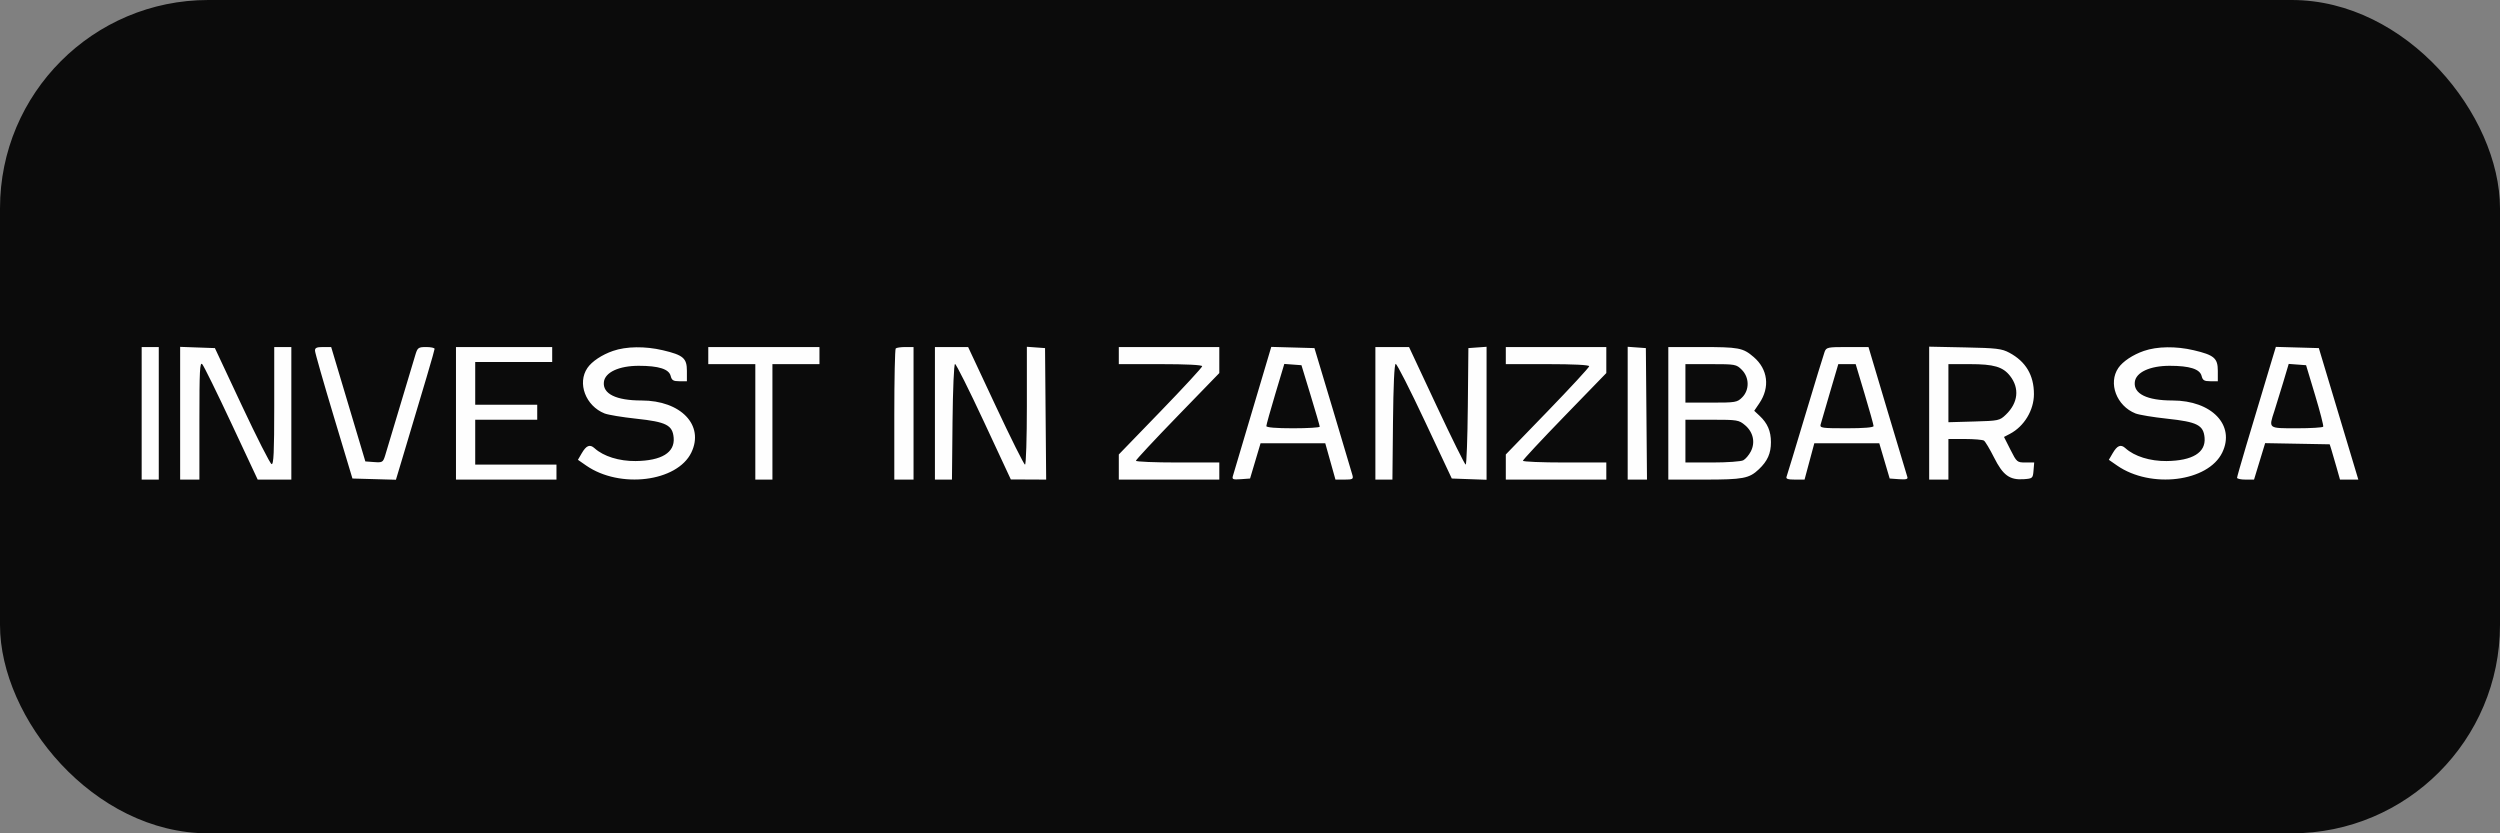 <?xml version="1.0" encoding="UTF-8"?> <svg xmlns="http://www.w3.org/2000/svg" width="300" height="100" viewBox="0 0 300 100" fill="none"><rect x="0" y="0" width="300" height="100" fill="#808080" stroke="none"/><rect width="300" height="100" rx="25" fill="#0B0B0B"></rect><path fill-rule="evenodd" clip-rule="evenodd" d="M17 49.598V57.552H18.026H19.053V49.598V41.644H18.026H17V49.598ZM21.618 49.587V57.552H22.773H23.928V50.441C23.928 44.475 23.983 43.39 24.272 43.706C24.462 43.912 26.036 47.112 27.77 50.816L30.924 57.552H32.942H34.961V49.598V41.644H33.934H32.908V48.721C32.908 54.269 32.839 55.775 32.587 55.692C32.411 55.633 30.809 52.477 29.027 48.679L25.788 41.772L23.703 41.698L21.618 41.623V49.587ZM37.8 42.093C37.81 42.34 38.824 45.89 40.055 49.983L42.293 57.423L44.902 57.496L47.511 57.569L48.15 55.444C50.956 46.109 52.151 42.051 52.151 41.864C52.151 41.742 51.699 41.644 51.145 41.644C50.234 41.644 50.113 41.723 49.875 42.478C49.73 42.936 48.907 45.678 48.046 48.571C47.185 51.464 46.36 54.212 46.212 54.679C45.96 55.476 45.883 55.522 44.894 55.448L43.842 55.371L41.792 48.507L39.741 41.644H38.762C37.994 41.644 37.786 41.74 37.8 42.093ZM54.717 49.598V57.552H60.747H66.776V56.654V55.755H61.901H57.026V53.062V50.367H60.747H64.467V49.469V48.571H60.747H57.026V46.005V43.44H61.645H66.263V42.542V41.644H60.49H54.717V49.598ZM73.558 42.11C72.227 42.57 71.022 43.373 70.489 44.155C69.245 45.977 70.277 48.711 72.549 49.614C72.973 49.783 74.69 50.067 76.366 50.246C79.96 50.63 80.713 51.015 80.841 52.535C80.991 54.311 79.385 55.292 76.27 55.326C74.301 55.347 72.422 54.761 71.35 53.79C70.781 53.275 70.357 53.445 69.796 54.412L69.351 55.178L70.352 55.872C74.393 58.673 81.258 57.821 82.959 54.307C84.546 51.028 81.704 48.058 76.978 48.058C73.929 48.058 72.303 47.258 72.466 45.839C72.6 44.676 74.278 43.896 76.645 43.896C79.053 43.896 80.274 44.285 80.483 45.119C80.613 45.637 80.8 45.749 81.534 45.749H82.428V44.496C82.428 42.984 81.986 42.606 79.548 42.031C77.414 41.528 75.156 41.558 73.558 42.11ZM84.993 42.67V43.696H87.816H90.638V50.624V57.552H91.665H92.691V50.624V43.696H95.513H98.335V42.67V41.644H91.665H84.993V42.67ZM107.487 41.815C107.393 41.909 107.316 45.488 107.316 49.769V57.552H108.47H109.625V49.598V41.644H108.642C108.1 41.644 107.581 41.721 107.487 41.815ZM112.191 49.598V57.552H113.213H114.235L114.303 50.624C114.342 46.75 114.474 43.688 114.603 43.678C114.73 43.668 116.289 46.781 118.067 50.596L121.299 57.532L123.42 57.542L125.54 57.552L125.472 49.662L125.405 41.772L124.314 41.693L123.224 41.614V48.685C123.224 52.574 123.124 55.755 123.002 55.755C122.88 55.755 121.294 52.58 119.478 48.7L116.175 41.644H114.183H112.191V49.598ZM134.257 42.67V43.696H139.26C142.35 43.696 144.263 43.792 144.263 43.947C144.263 44.085 142.012 46.524 139.26 49.367L134.257 54.536V56.044V57.552H140.286H146.316V56.525V55.499H141.312C138.561 55.499 136.309 55.406 136.309 55.291C136.309 55.177 138.561 52.763 141.312 49.926L146.316 44.768V43.206V41.644H140.286H134.257V42.67ZM150.318 49.14C149.089 53.273 148.022 56.863 147.947 57.118C147.828 57.524 147.951 57.573 148.909 57.503L150.007 57.423L150.638 55.306L151.268 53.19H155.15H159.031L159.643 55.371L160.255 57.552H161.343C162.306 57.552 162.417 57.492 162.298 57.039C162.224 56.757 161.167 53.206 159.949 49.149L157.734 41.772L155.143 41.699L152.552 41.627L150.318 49.14ZM165.046 49.598V57.552H166.068H167.09L167.159 50.624C167.202 46.246 167.321 43.686 167.484 43.668C167.625 43.653 169.197 46.741 170.978 50.532L174.215 57.423L176.302 57.498L178.388 57.572V49.593V41.614L177.298 41.693L176.207 41.772L176.139 48.764C176.102 52.609 175.986 55.755 175.882 55.755C175.778 55.755 174.206 52.58 172.389 48.7L169.085 41.644H167.065H165.046V49.598ZM180.697 42.67V43.696H185.701C188.791 43.696 190.704 43.792 190.704 43.947C190.704 44.085 188.452 46.524 185.701 49.367L180.697 54.536V56.044V57.552H186.727H192.757V56.525V55.499H187.753C185.001 55.499 182.75 55.406 182.75 55.291C182.75 55.177 185.001 52.763 187.753 49.926L192.757 44.768V43.206V41.644H186.727H180.697V42.67ZM195.322 49.583V57.552H196.481H197.639L197.571 49.662L197.503 41.772L196.413 41.693L195.322 41.614V49.583ZM200.197 49.598V57.552H204.543C209.172 57.552 209.901 57.414 211.061 56.316C212.103 55.33 212.513 54.411 212.513 53.062C212.513 51.74 212.102 50.785 211.15 49.895L210.507 49.295L211.118 48.394C212.418 46.479 212.154 44.307 210.443 42.843C209.143 41.73 208.68 41.644 204.014 41.644H200.197V49.598ZM218.952 42.221C218.832 42.539 217.784 45.965 216.623 49.837C215.463 53.708 214.455 57.027 214.384 57.213C214.289 57.462 214.557 57.552 215.4 57.552H216.546L217.132 55.371L217.718 53.19H221.615H225.513L226.137 55.306L226.761 57.423L227.881 57.504C228.719 57.564 228.972 57.499 228.885 57.247C228.82 57.062 227.744 53.475 226.493 49.277L224.219 41.644H221.695C219.314 41.644 219.159 41.676 218.952 42.221ZM231.5 49.576V57.552H232.655H233.809V55.114V52.677L235.798 52.68C236.891 52.683 237.916 52.769 238.074 52.873C238.233 52.977 238.781 53.896 239.293 54.915C240.361 57.042 241.167 57.625 242.868 57.502C243.91 57.426 243.947 57.393 244.024 56.461L244.103 55.499H243.065C242.054 55.499 242.007 55.459 241.253 53.966L240.48 52.434L241.186 52.065C242.896 51.172 244.072 49.226 244.072 47.293C244.072 45.025 243.098 43.386 241.122 42.327C240.214 41.84 239.6 41.766 235.798 41.689L231.5 41.6V49.576ZM257.268 42.11C255.937 42.57 254.733 43.373 254.199 44.155C252.955 45.977 253.988 48.711 256.26 49.614C256.683 49.783 258.4 50.067 260.076 50.246C263.671 50.63 264.423 51.015 264.551 52.535C264.701 54.311 263.095 55.292 259.98 55.326C258.011 55.347 256.133 54.761 255.06 53.79C254.491 53.275 254.067 53.445 253.506 54.412L253.061 55.178L254.062 55.872C258.104 58.673 264.968 57.821 266.67 54.307C268.257 51.028 265.415 48.058 260.689 48.058C257.639 48.058 256.013 47.258 256.176 45.839C256.31 44.676 257.989 43.896 260.356 43.896C262.764 43.896 263.984 44.285 264.194 45.119C264.324 45.637 264.511 45.749 265.245 45.749H266.138V44.496C266.138 42.984 265.697 42.606 263.259 42.031C261.125 41.528 258.866 41.558 257.268 42.11ZM272.46 43.752C270.008 51.863 268.447 57.144 268.447 57.332C268.447 57.453 268.906 57.552 269.465 57.552H270.484L271.151 55.364L271.818 53.177L275.692 53.247L279.566 53.318L279.767 53.959C279.877 54.312 280.155 55.265 280.383 56.076L280.8 57.552H281.9H283L280.63 49.662L278.261 41.772L275.682 41.699L273.102 41.626L272.46 43.752ZM153.038 47.268C152.445 49.246 151.961 50.983 151.961 51.129C151.961 51.297 153.133 51.394 155.168 51.394C156.932 51.394 158.372 51.307 158.369 51.201C158.366 51.096 157.871 49.392 157.269 47.417L156.175 43.825L155.145 43.748L154.116 43.672L153.038 47.268ZM202.25 46.005V48.315H205.34C208.28 48.315 208.462 48.284 209.061 47.685C209.952 46.794 209.931 45.289 209.014 44.373C208.359 43.718 208.241 43.696 205.294 43.696H202.25V46.005ZM219.594 47.097C219.043 48.966 218.539 50.698 218.473 50.945C218.365 51.355 218.635 51.394 221.592 51.394C223.647 51.394 224.829 51.297 224.829 51.129C224.829 50.983 224.346 49.251 223.755 47.28L222.681 43.696L221.638 43.697L220.595 43.698L219.594 47.097ZM233.809 47.182V50.667L236.872 50.581C239.842 50.498 239.958 50.473 240.702 49.76C242.18 48.343 242.367 46.586 241.2 45.102C240.344 44.014 239.255 43.696 236.383 43.696H233.809V47.182ZM273.971 45.928C273.6 47.17 273.129 48.698 272.925 49.323C272.228 51.451 272.153 51.394 275.616 51.394C277.302 51.394 278.728 51.307 278.786 51.201C278.844 51.096 278.405 49.392 277.811 47.417L276.73 43.825L275.688 43.747L274.645 43.669L273.971 45.928ZM202.25 52.933V55.499H205.474C207.247 55.499 208.92 55.38 209.192 55.235C209.463 55.09 209.87 54.614 210.096 54.177C210.659 53.088 210.388 51.851 209.406 51.024C208.66 50.397 208.483 50.367 205.437 50.367H202.25V52.933Z" fill="#FEFEFE"></path></svg> 